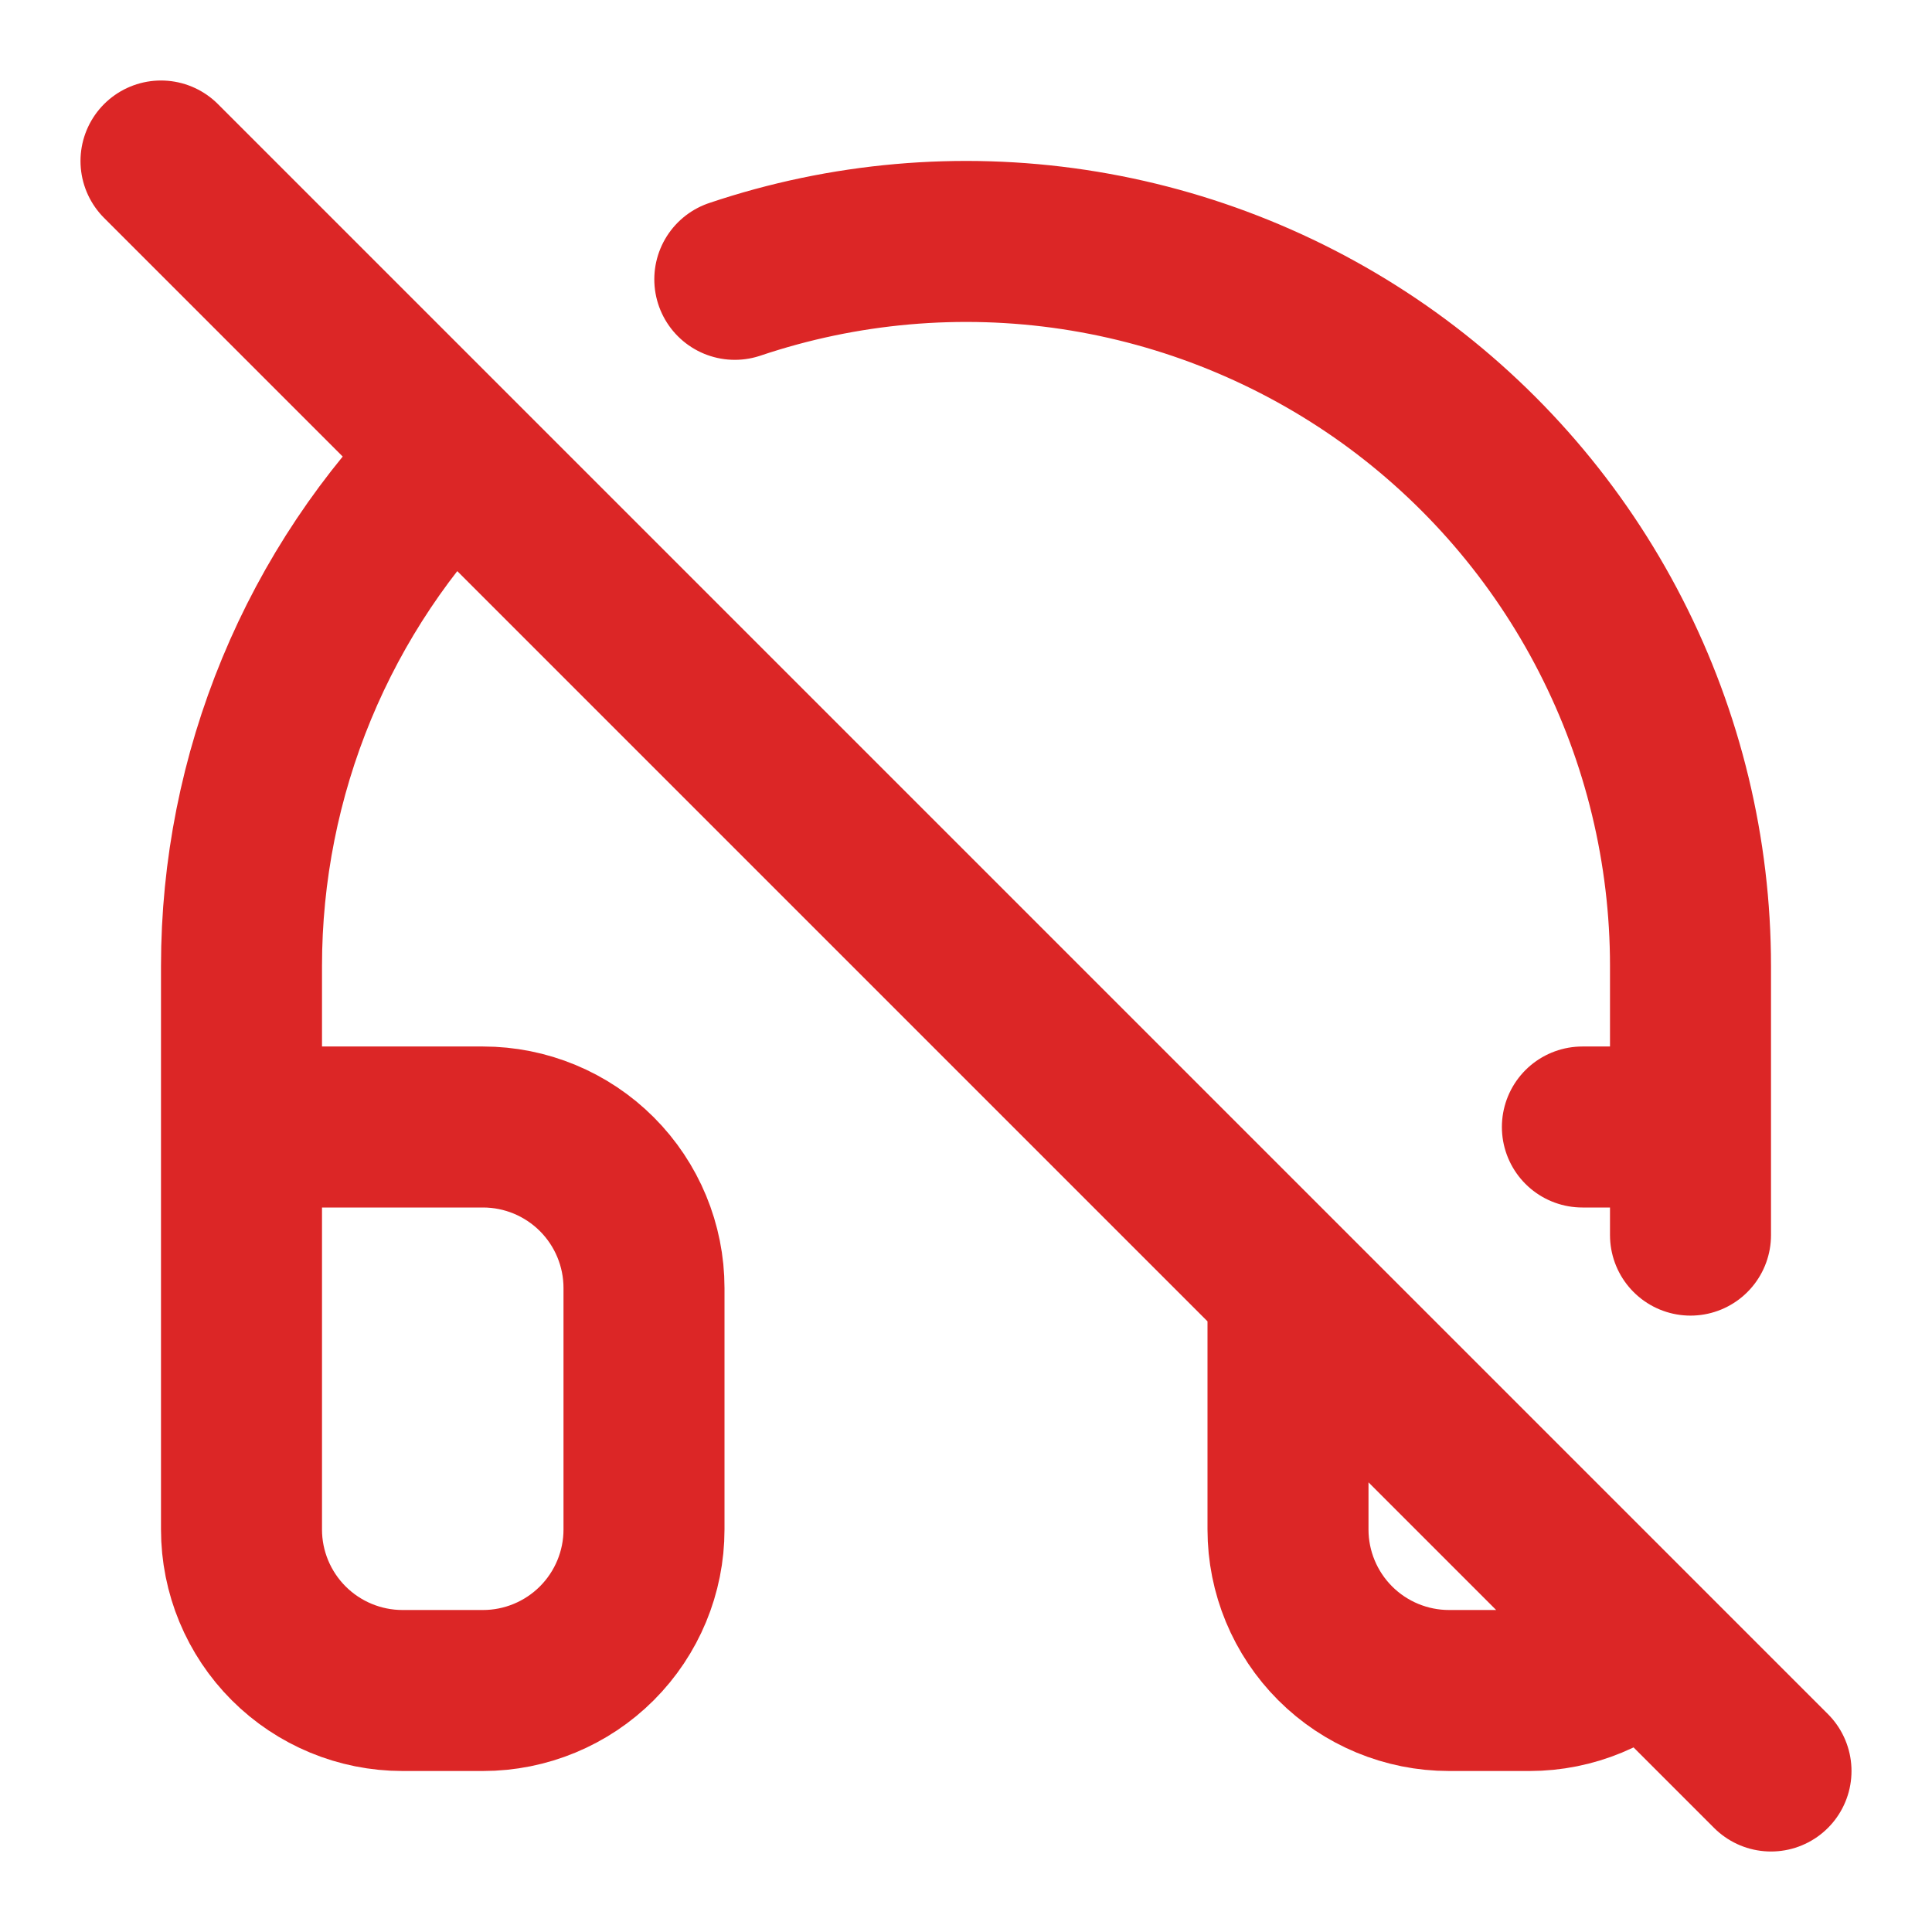 <svg width="24" height="24" viewBox="0 0 24 24" fill="none" xmlns="http://www.w3.org/2000/svg">
<path d="M21 14H19.657M9.128 3.47C10.482 3.014 11.925 2.887 13.337 3.099C14.75 3.312 16.091 3.857 17.252 4.69C18.412 5.524 19.357 6.622 20.008 7.893C20.66 9.164 21 10.572 21 12V15.343M2 2L22 22M20.414 20.414C20.039 20.789 19.53 21 19 21H18C17.47 21 16.961 20.789 16.586 20.414C16.211 20.039 16 19.53 16 19V16M3 14H6C6.53 14 7.039 14.211 7.414 14.586C7.789 14.961 8 15.47 8 16V19C8 19.53 7.789 20.039 7.414 20.414C7.039 20.789 6.53 21 6 21H5C4.47 21 3.961 20.789 3.586 20.414C3.211 20.039 3 19.53 3 19V12C3 10.818 3.233 9.648 3.685 8.556C4.137 7.464 4.8 6.472 5.636 5.636" stroke="#DC2626" stroke-width="2" stroke-linecap="round" stroke-linejoin="round"/>
</svg>
